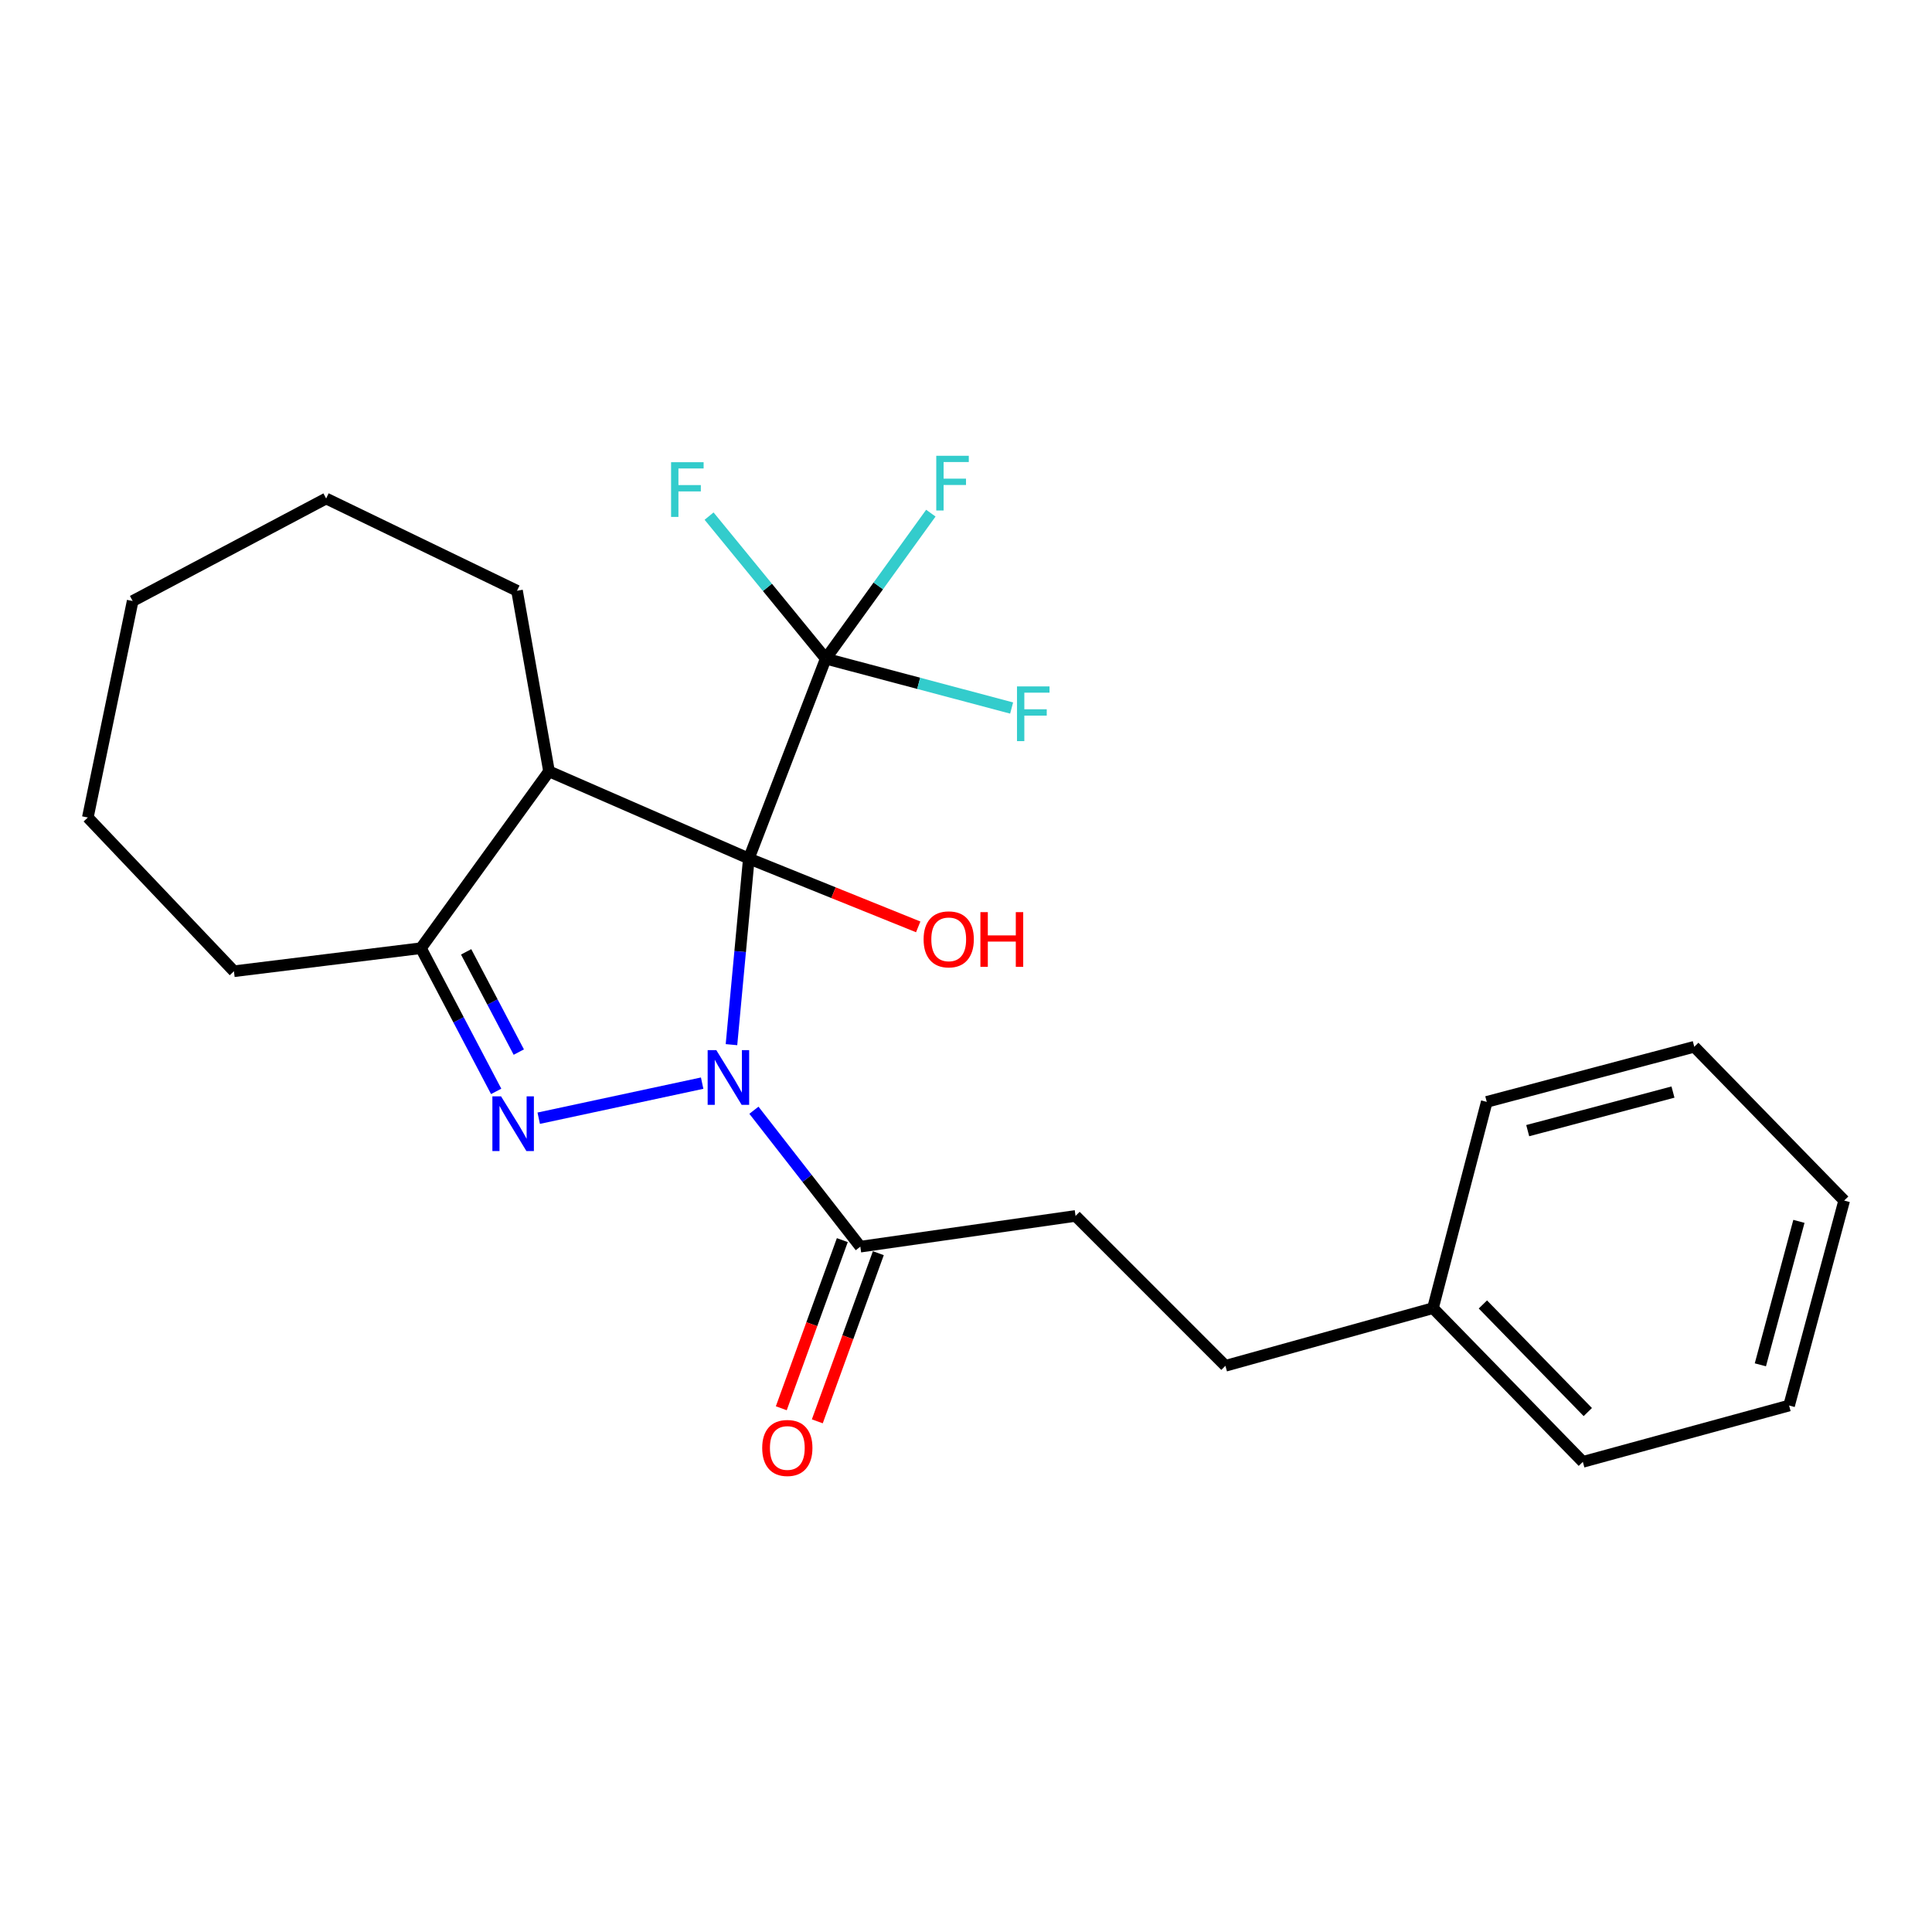 <?xml version='1.0' encoding='iso-8859-1'?>
<svg version='1.1' baseProfile='full'
              xmlns='http://www.w3.org/2000/svg'
                      xmlns:rdkit='http://www.rdkit.org/xml'
                      xmlns:xlink='http://www.w3.org/1999/xlink'
                  xml:space='preserve'
width='1000px' height='1000px' viewBox='0 0 1000 1000'>
<!-- END OF HEADER -->
<rect style='opacity:1.0;fill:#FFFFFF;stroke:none' width='1000' height='1000' x='0' y='0'> </rect>
<path class='bond-0' d='M 387.597,444.369 L 383.103,492.541' style='fill:none;fill-rule:evenodd;stroke:#000000;stroke-width:6px;stroke-linecap:butt;stroke-linejoin:miter;stroke-opacity:1' />
<path class='bond-0' d='M 383.103,492.541 L 378.608,540.713' style='fill:none;fill-rule:evenodd;stroke:#0000FF;stroke-width:6px;stroke-linecap:butt;stroke-linejoin:miter;stroke-opacity:1' />
<path class='bond-2' d='M 387.597,444.369 L 284.174,399.256' style='fill:none;fill-rule:evenodd;stroke:#000000;stroke-width:6px;stroke-linecap:butt;stroke-linejoin:miter;stroke-opacity:1' />
<path class='bond-3' d='M 387.597,444.369 L 427.412,340.912' style='fill:none;fill-rule:evenodd;stroke:#000000;stroke-width:6px;stroke-linecap:butt;stroke-linejoin:miter;stroke-opacity:1' />
<path class='bond-6' d='M 387.597,444.369 L 431.431,462.059' style='fill:none;fill-rule:evenodd;stroke:#000000;stroke-width:6px;stroke-linecap:butt;stroke-linejoin:miter;stroke-opacity:1' />
<path class='bond-6' d='M 431.431,462.059 L 475.265,479.75' style='fill:none;fill-rule:evenodd;stroke:#FF0000;stroke-width:6px;stroke-linecap:butt;stroke-linejoin:miter;stroke-opacity:1' />
<path class='bond-1' d='M 363.433,560.634 L 278.841,578.784' style='fill:none;fill-rule:evenodd;stroke:#0000FF;stroke-width:6px;stroke-linecap:butt;stroke-linejoin:miter;stroke-opacity:1' />
<path class='bond-5' d='M 390.23,574.654 L 417.766,609.961' style='fill:none;fill-rule:evenodd;stroke:#0000FF;stroke-width:6px;stroke-linecap:butt;stroke-linejoin:miter;stroke-opacity:1' />
<path class='bond-5' d='M 417.766,609.961 L 445.303,645.268' style='fill:none;fill-rule:evenodd;stroke:#000000;stroke-width:6px;stroke-linecap:butt;stroke-linejoin:miter;stroke-opacity:1' />
<path class='bond-24' d='M 256.813,564.899 L 237.344,527.841' style='fill:none;fill-rule:evenodd;stroke:#0000FF;stroke-width:6px;stroke-linecap:butt;stroke-linejoin:miter;stroke-opacity:1' />
<path class='bond-24' d='M 237.344,527.841 L 217.876,490.782' style='fill:none;fill-rule:evenodd;stroke:#000000;stroke-width:6px;stroke-linecap:butt;stroke-linejoin:miter;stroke-opacity:1' />
<path class='bond-24' d='M 268.527,544.559 L 254.899,518.618' style='fill:none;fill-rule:evenodd;stroke:#0000FF;stroke-width:6px;stroke-linecap:butt;stroke-linejoin:miter;stroke-opacity:1' />
<path class='bond-24' d='M 254.899,518.618 L 241.271,492.677' style='fill:none;fill-rule:evenodd;stroke:#000000;stroke-width:6px;stroke-linecap:butt;stroke-linejoin:miter;stroke-opacity:1' />
<path class='bond-4' d='M 284.174,399.256 L 217.876,490.782' style='fill:none;fill-rule:evenodd;stroke:#000000;stroke-width:6px;stroke-linecap:butt;stroke-linejoin:miter;stroke-opacity:1' />
<path class='bond-12' d='M 284.174,399.256 L 267.605,305.769' style='fill:none;fill-rule:evenodd;stroke:#000000;stroke-width:6px;stroke-linecap:butt;stroke-linejoin:miter;stroke-opacity:1' />
<path class='bond-9' d='M 427.412,340.912 L 397.215,304.024' style='fill:none;fill-rule:evenodd;stroke:#000000;stroke-width:6px;stroke-linecap:butt;stroke-linejoin:miter;stroke-opacity:1' />
<path class='bond-9' d='M 397.215,304.024 L 367.018,267.136' style='fill:none;fill-rule:evenodd;stroke:#33CCCC;stroke-width:6px;stroke-linecap:butt;stroke-linejoin:miter;stroke-opacity:1' />
<path class='bond-10' d='M 427.412,340.912 L 454.608,303.258' style='fill:none;fill-rule:evenodd;stroke:#000000;stroke-width:6px;stroke-linecap:butt;stroke-linejoin:miter;stroke-opacity:1' />
<path class='bond-10' d='M 454.608,303.258 L 481.805,265.605' style='fill:none;fill-rule:evenodd;stroke:#33CCCC;stroke-width:6px;stroke-linecap:butt;stroke-linejoin:miter;stroke-opacity:1' />
<path class='bond-11' d='M 427.412,340.912 L 475.513,353.691' style='fill:none;fill-rule:evenodd;stroke:#000000;stroke-width:6px;stroke-linecap:butt;stroke-linejoin:miter;stroke-opacity:1' />
<path class='bond-11' d='M 475.513,353.691 L 523.614,366.47' style='fill:none;fill-rule:evenodd;stroke:#33CCCC;stroke-width:6px;stroke-linecap:butt;stroke-linejoin:miter;stroke-opacity:1' />
<path class='bond-14' d='M 217.876,490.782 L 121.084,502.713' style='fill:none;fill-rule:evenodd;stroke:#000000;stroke-width:6px;stroke-linecap:butt;stroke-linejoin:miter;stroke-opacity:1' />
<path class='bond-7' d='M 435.982,641.885 L 420.19,685.4' style='fill:none;fill-rule:evenodd;stroke:#000000;stroke-width:6px;stroke-linecap:butt;stroke-linejoin:miter;stroke-opacity:1' />
<path class='bond-7' d='M 420.19,685.4 L 404.397,728.914' style='fill:none;fill-rule:evenodd;stroke:#FF0000;stroke-width:6px;stroke-linecap:butt;stroke-linejoin:miter;stroke-opacity:1' />
<path class='bond-7' d='M 454.623,648.65 L 438.83,692.165' style='fill:none;fill-rule:evenodd;stroke:#000000;stroke-width:6px;stroke-linecap:butt;stroke-linejoin:miter;stroke-opacity:1' />
<path class='bond-7' d='M 438.83,692.165 L 423.038,735.679' style='fill:none;fill-rule:evenodd;stroke:#FF0000;stroke-width:6px;stroke-linecap:butt;stroke-linejoin:miter;stroke-opacity:1' />
<path class='bond-8' d='M 445.303,645.268 L 556.703,629.36' style='fill:none;fill-rule:evenodd;stroke:#000000;stroke-width:6px;stroke-linecap:butt;stroke-linejoin:miter;stroke-opacity:1' />
<path class='bond-13' d='M 556.703,629.36 L 634.27,706.939' style='fill:none;fill-rule:evenodd;stroke:#000000;stroke-width:6px;stroke-linecap:butt;stroke-linejoin:miter;stroke-opacity:1' />
<path class='bond-18' d='M 267.605,305.769 L 168.808,258.023' style='fill:none;fill-rule:evenodd;stroke:#000000;stroke-width:6px;stroke-linecap:butt;stroke-linejoin:miter;stroke-opacity:1' />
<path class='bond-15' d='M 634.27,706.939 L 741.704,677.095' style='fill:none;fill-rule:evenodd;stroke:#000000;stroke-width:6px;stroke-linecap:butt;stroke-linejoin:miter;stroke-opacity:1' />
<path class='bond-19' d='M 121.084,502.713 L 45.455,423.14' style='fill:none;fill-rule:evenodd;stroke:#000000;stroke-width:6px;stroke-linecap:butt;stroke-linejoin:miter;stroke-opacity:1' />
<path class='bond-16' d='M 741.704,677.095 L 819.283,756.657' style='fill:none;fill-rule:evenodd;stroke:#000000;stroke-width:6px;stroke-linecap:butt;stroke-linejoin:miter;stroke-opacity:1' />
<path class='bond-16' d='M 767.539,675.185 L 821.844,730.879' style='fill:none;fill-rule:evenodd;stroke:#000000;stroke-width:6px;stroke-linecap:butt;stroke-linejoin:miter;stroke-opacity:1' />
<path class='bond-17' d='M 741.704,677.095 L 769.543,570.333' style='fill:none;fill-rule:evenodd;stroke:#000000;stroke-width:6px;stroke-linecap:butt;stroke-linejoin:miter;stroke-opacity:1' />
<path class='bond-20' d='M 819.283,756.657 L 926.034,727.496' style='fill:none;fill-rule:evenodd;stroke:#000000;stroke-width:6px;stroke-linecap:butt;stroke-linejoin:miter;stroke-opacity:1' />
<path class='bond-21' d='M 769.543,570.333 L 876.955,541.811' style='fill:none;fill-rule:evenodd;stroke:#000000;stroke-width:6px;stroke-linecap:butt;stroke-linejoin:miter;stroke-opacity:1' />
<path class='bond-21' d='M 790.745,585.22 L 865.933,565.255' style='fill:none;fill-rule:evenodd;stroke:#000000;stroke-width:6px;stroke-linecap:butt;stroke-linejoin:miter;stroke-opacity:1' />
<path class='bond-23' d='M 168.808,258.023 L 68.666,311.09' style='fill:none;fill-rule:evenodd;stroke:#000000;stroke-width:6px;stroke-linecap:butt;stroke-linejoin:miter;stroke-opacity:1' />
<path class='bond-25' d='M 45.455,423.14 L 68.666,311.09' style='fill:none;fill-rule:evenodd;stroke:#000000;stroke-width:6px;stroke-linecap:butt;stroke-linejoin:miter;stroke-opacity:1' />
<path class='bond-26' d='M 926.034,727.496 L 954.545,621.406' style='fill:none;fill-rule:evenodd;stroke:#000000;stroke-width:6px;stroke-linecap:butt;stroke-linejoin:miter;stroke-opacity:1' />
<path class='bond-26' d='M 911.161,706.436 L 931.118,632.173' style='fill:none;fill-rule:evenodd;stroke:#000000;stroke-width:6px;stroke-linecap:butt;stroke-linejoin:miter;stroke-opacity:1' />
<path class='bond-22' d='M 876.955,541.811 L 954.545,621.406' style='fill:none;fill-rule:evenodd;stroke:#000000;stroke-width:6px;stroke-linecap:butt;stroke-linejoin:miter;stroke-opacity:1' />
<path  class='atom-1' d='M 370.762 543.559
L 380.042 558.559
Q 380.962 560.039, 382.442 562.719
Q 383.922 565.399, 384.002 565.559
L 384.002 543.559
L 387.762 543.559
L 387.762 571.879
L 383.882 571.879
L 373.922 555.479
Q 372.762 553.559, 371.522 551.359
Q 370.322 549.159, 369.962 548.479
L 369.962 571.879
L 366.282 571.879
L 366.282 543.559
L 370.762 543.559
' fill='#0000FF'/>
<path  class='atom-2' d='M 259.34 567.465
L 268.62 582.465
Q 269.54 583.945, 271.02 586.625
Q 272.5 589.305, 272.58 589.465
L 272.58 567.465
L 276.34 567.465
L 276.34 595.785
L 272.46 595.785
L 262.5 579.385
Q 261.34 577.465, 260.1 575.265
Q 258.9 573.065, 258.54 572.385
L 258.54 595.785
L 254.86 595.785
L 254.86 567.465
L 259.34 567.465
' fill='#0000FF'/>
<path  class='atom-7' d='M 478.055 486.202
Q 478.055 479.402, 481.415 475.602
Q 484.775 471.802, 491.055 471.802
Q 497.335 471.802, 500.695 475.602
Q 504.055 479.402, 504.055 486.202
Q 504.055 493.082, 500.655 497.002
Q 497.255 500.882, 491.055 500.882
Q 484.815 500.882, 481.415 497.002
Q 478.055 493.122, 478.055 486.202
M 491.055 497.682
Q 495.375 497.682, 497.695 494.802
Q 500.055 491.882, 500.055 486.202
Q 500.055 480.642, 497.695 477.842
Q 495.375 475.002, 491.055 475.002
Q 486.735 475.002, 484.375 477.802
Q 482.055 480.602, 482.055 486.202
Q 482.055 491.922, 484.375 494.802
Q 486.735 497.682, 491.055 497.682
' fill='#FF0000'/>
<path  class='atom-7' d='M 507.455 472.122
L 511.295 472.122
L 511.295 484.162
L 525.775 484.162
L 525.775 472.122
L 529.615 472.122
L 529.615 500.442
L 525.775 500.442
L 525.775 487.362
L 511.295 487.362
L 511.295 500.442
L 507.455 500.442
L 507.455 472.122
' fill='#FF0000'/>
<path  class='atom-8' d='M 394.516 749.466
Q 394.516 742.666, 397.876 738.866
Q 401.236 735.066, 407.516 735.066
Q 413.796 735.066, 417.156 738.866
Q 420.516 742.666, 420.516 749.466
Q 420.516 756.346, 417.116 760.266
Q 413.716 764.146, 407.516 764.146
Q 401.276 764.146, 397.876 760.266
Q 394.516 756.386, 394.516 749.466
M 407.516 760.946
Q 411.836 760.946, 414.156 758.066
Q 416.516 755.146, 416.516 749.466
Q 416.516 743.906, 414.156 741.106
Q 411.836 738.266, 407.516 738.266
Q 403.196 738.266, 400.836 741.066
Q 398.516 743.866, 398.516 749.466
Q 398.516 755.186, 400.836 758.066
Q 403.196 760.946, 407.516 760.946
' fill='#FF0000'/>
<path  class='atom-10' d='M 347.351 239.236
L 364.191 239.236
L 364.191 242.476
L 351.151 242.476
L 351.151 251.076
L 362.751 251.076
L 362.751 254.356
L 351.151 254.356
L 351.151 267.556
L 347.351 267.556
L 347.351 239.236
' fill='#33CCCC'/>
<path  class='atom-11' d='M 484.606 235.909
L 501.446 235.909
L 501.446 239.149
L 488.406 239.149
L 488.406 247.749
L 500.006 247.749
L 500.006 251.029
L 488.406 251.029
L 488.406 264.229
L 484.606 264.229
L 484.606 235.909
' fill='#33CCCC'/>
<path  class='atom-12' d='M 526.392 355.285
L 543.232 355.285
L 543.232 358.525
L 530.192 358.525
L 530.192 367.125
L 541.792 367.125
L 541.792 370.405
L 530.192 370.405
L 530.192 383.605
L 526.392 383.605
L 526.392 355.285
' fill='#33CCCC'/>
</svg>
